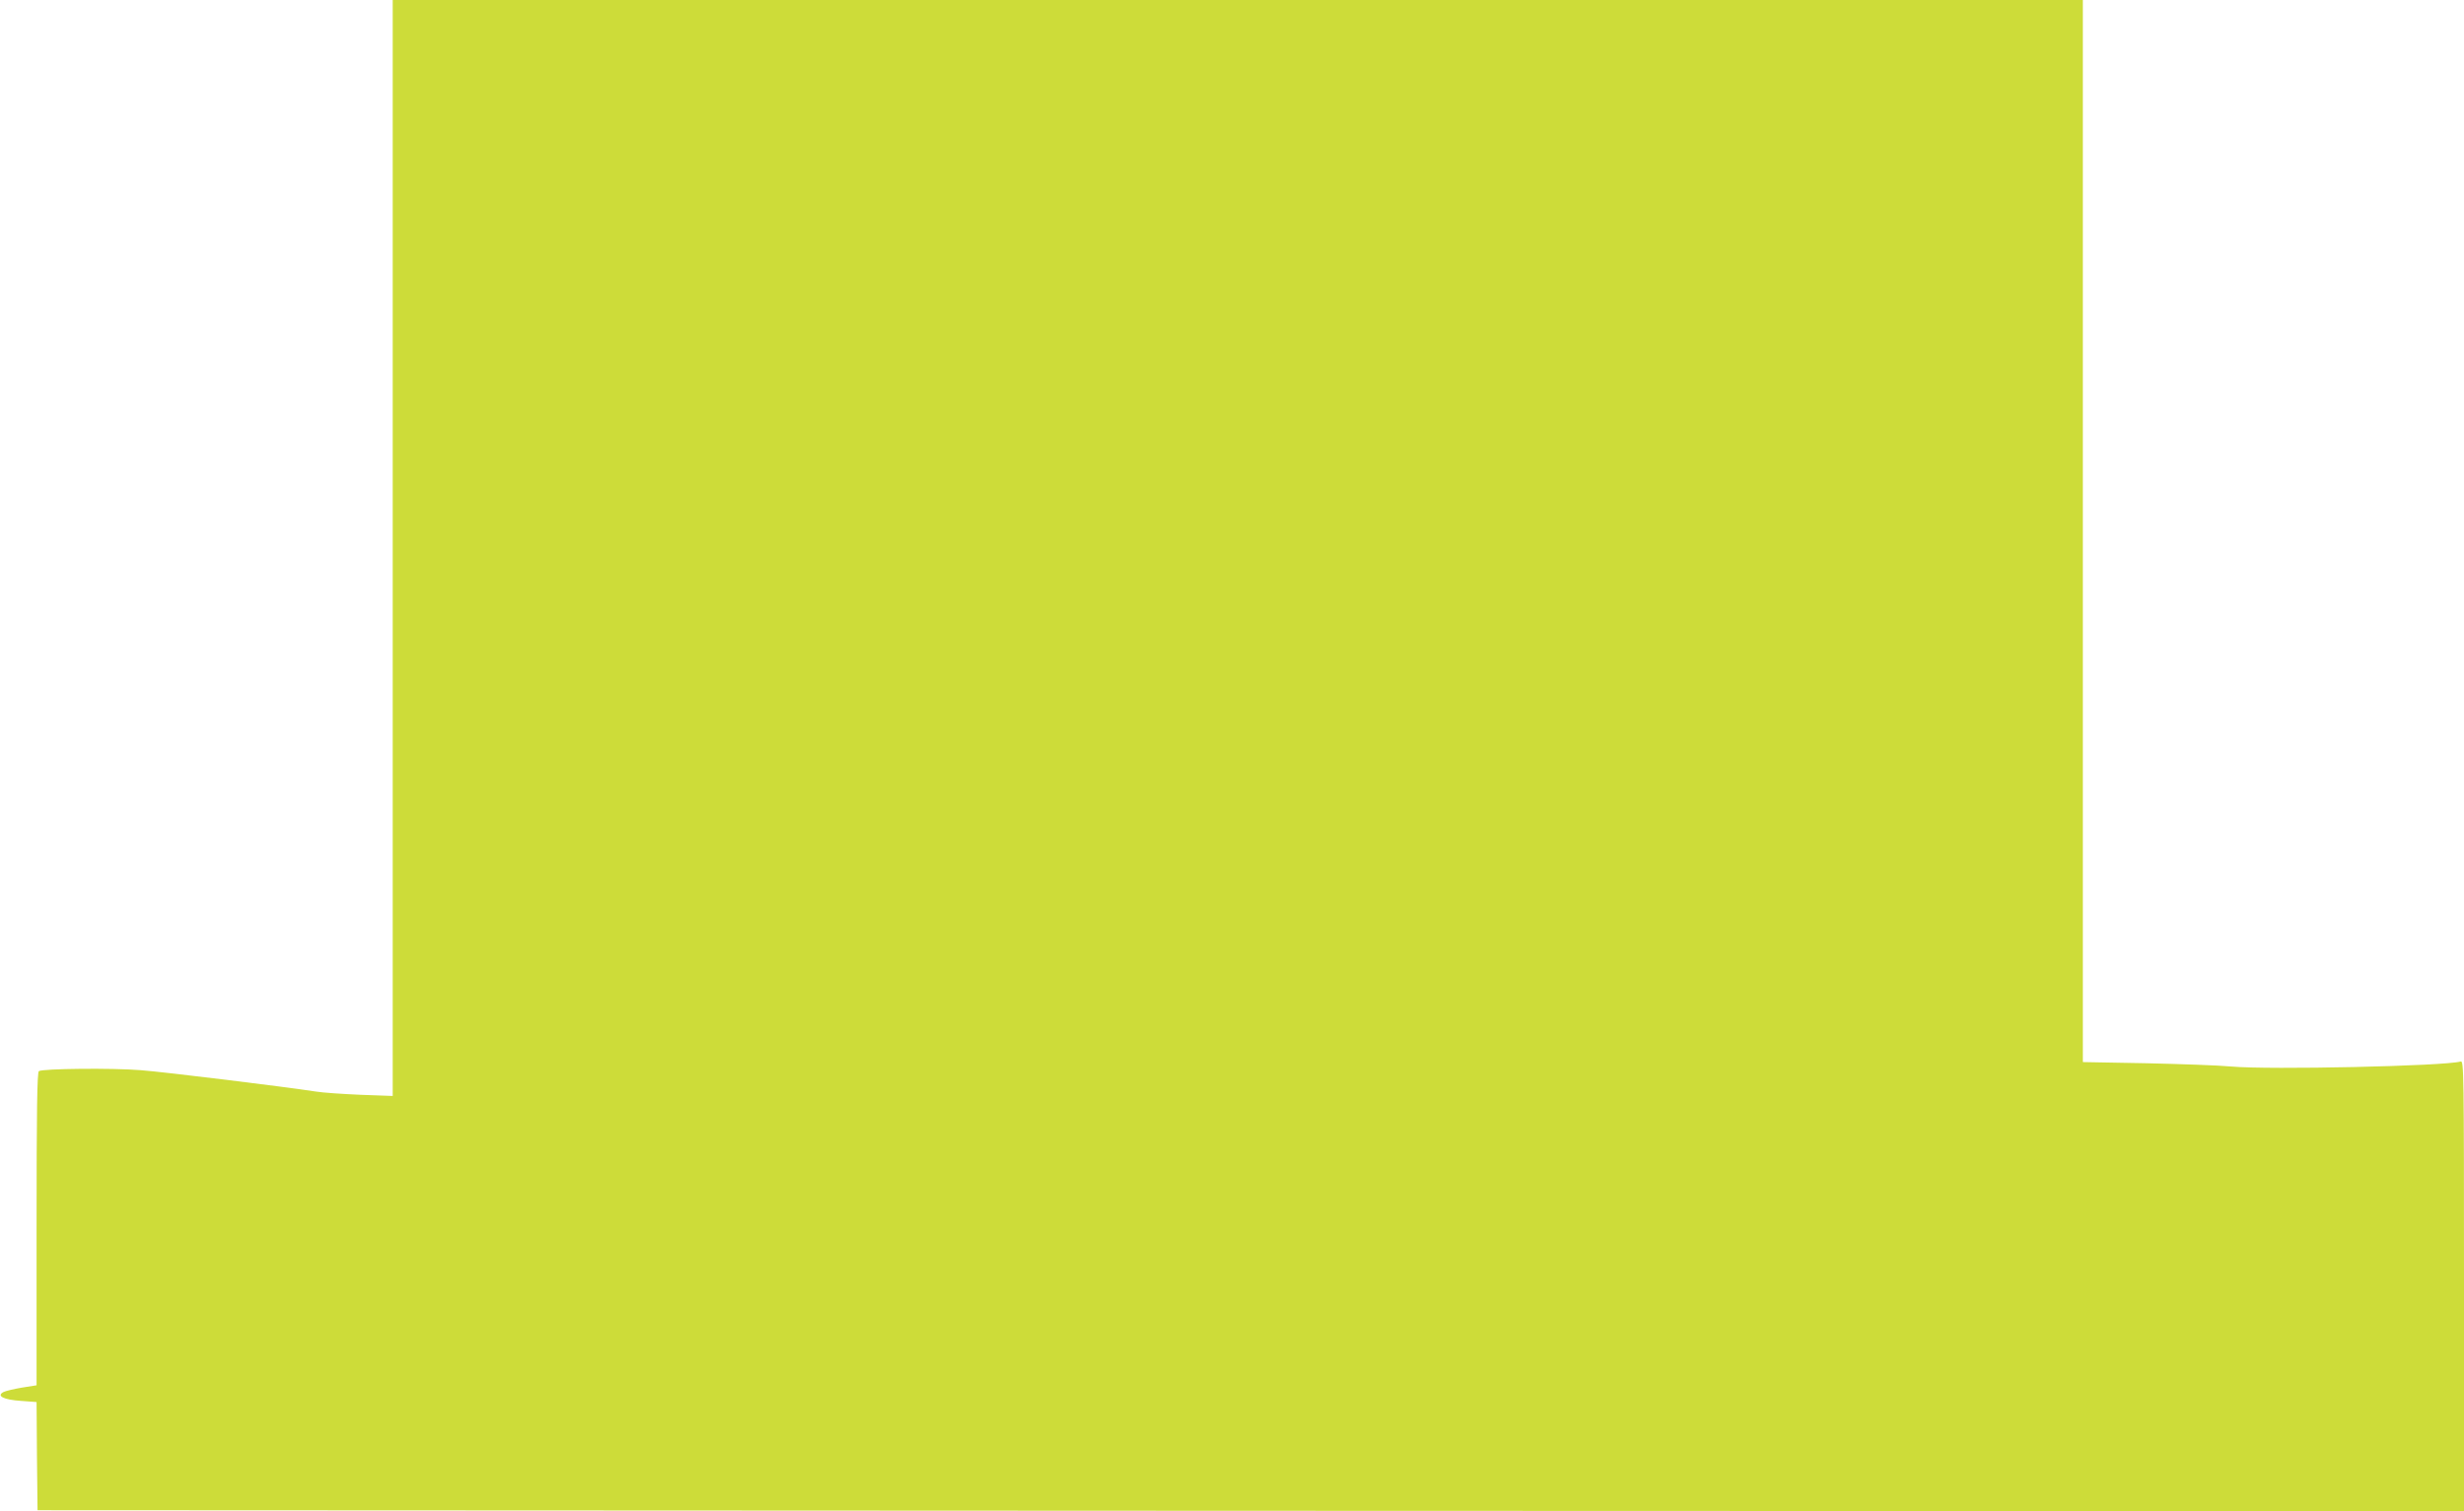 <?xml version="1.0" standalone="no"?>
<!DOCTYPE svg PUBLIC "-//W3C//DTD SVG 20010904//EN"
 "http://www.w3.org/TR/2001/REC-SVG-20010904/DTD/svg10.dtd">
<svg version="1.0" xmlns="http://www.w3.org/2000/svg"
 width="1280pt" height="785pt" viewBox="0 0 1280 785"
 preserveAspectRatio="xMidYMid meet">
<g transform="translate(0,785) scale(0.1,-0.1)"
fill="#cddc39" stroke="none">
<path d="M2040 5003 l0 -2846 -167 6 c-93 4 -197 11 -233 17 -163 25 -779 101
-910 111 -149 12 -507 8 -528 -5 -9 -5 -12 -200 -12 -820 l0 -812 -76 -12
c-41 -7 -84 -17 -96 -23 -38 -20 0 -40 91 -46 l81 -6 2 -281 3 -281 6303 -3
6302 -2 0 1171 c0 1110 -1 1170 -17 1165 -83 -24 -994 -44 -1193 -26 -63 6
-262 13 -442 17 l-328 6 0 2758 0 2759 -4390 0 -4390 0 0 -2847z"/>
</g>
</svg>
